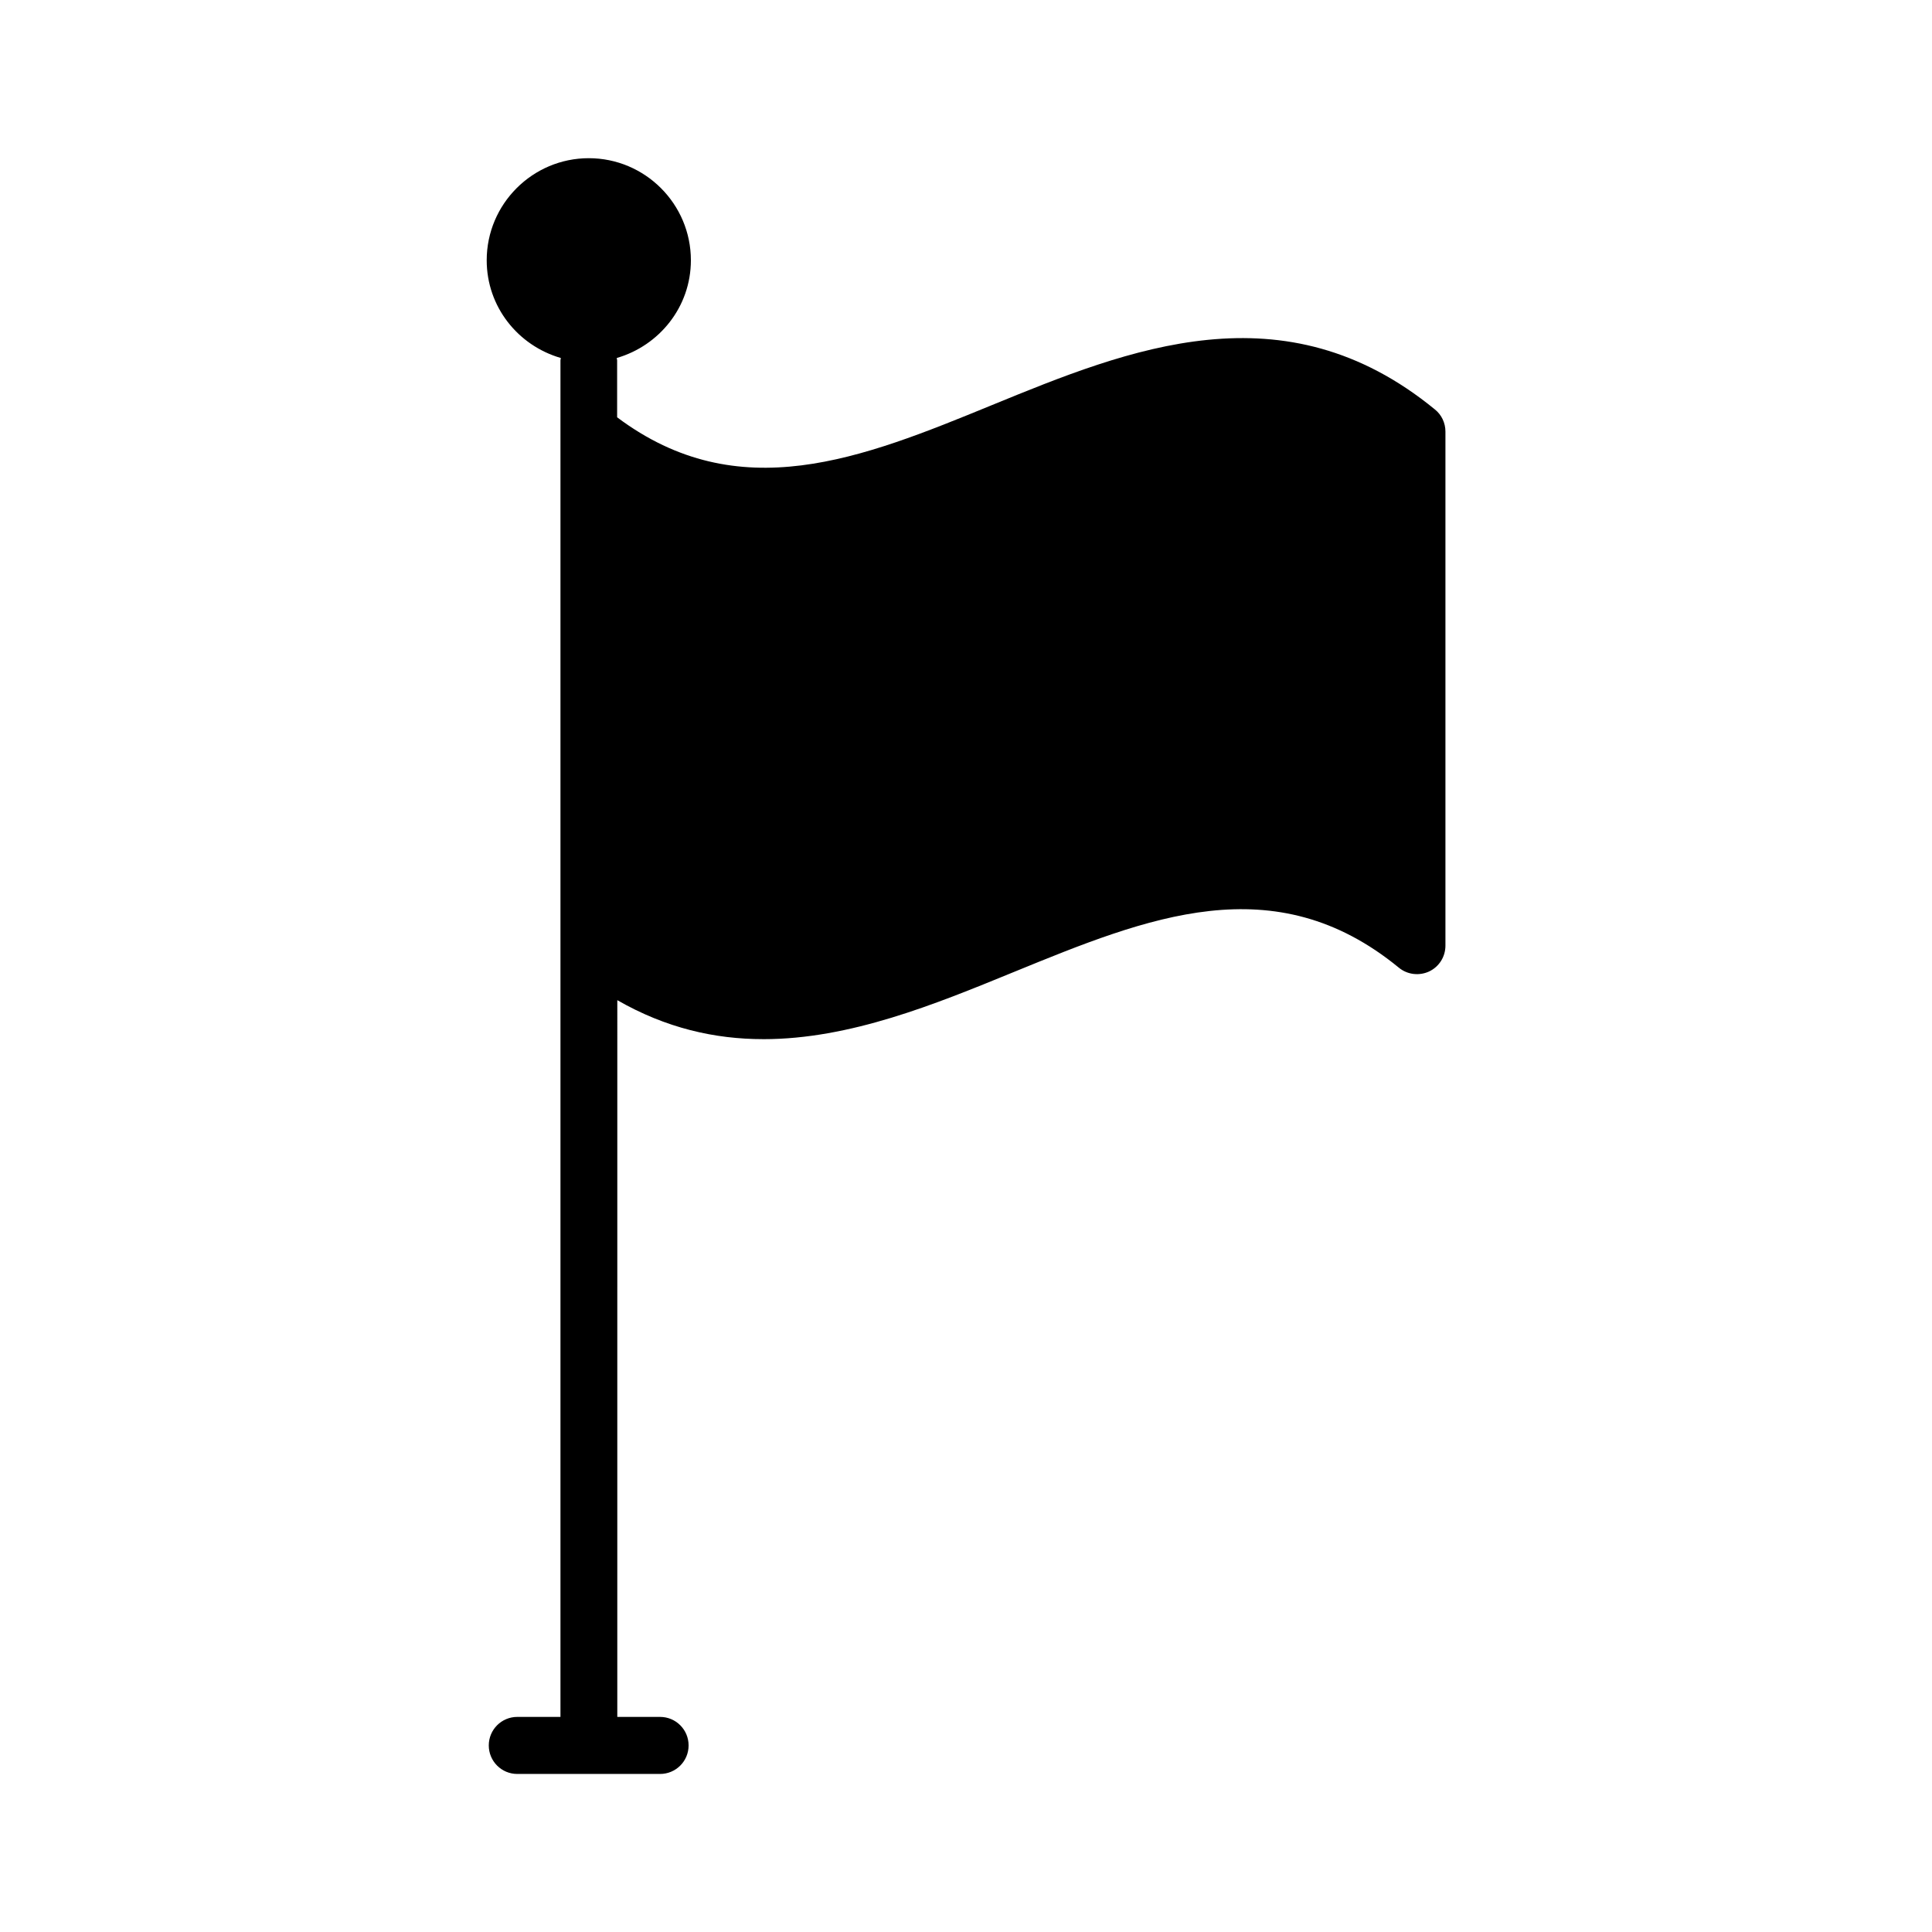 <?xml version="1.0" encoding="UTF-8"?>
<!-- Uploaded to: ICON Repo, www.svgrepo.com, Generator: ICON Repo Mixer Tools -->
<svg fill="#000000" width="800px" height="800px" version="1.1" viewBox="144 144 512 512" xmlns="http://www.w3.org/2000/svg">
 <path d="m346.29 419.39c22.973 0 45.445-9.219 66.352-17.785 35.469-14.508 69.023-28.266 102.07-1.16 2.266 1.863 5.391 2.215 8.012 1.008 2.672-1.258 4.332-3.93 4.332-6.852v-136.23c0-2.266-1.008-4.434-2.769-5.844-40.055-32.848-81.164-16.02-117.44-1.16-34.512 14.156-67.109 27.355-99.301 3.223v-15.113c0-0.203-0.102-0.402-0.102-0.605 11.285-3.273 19.648-13.551 19.648-25.895 0-14.914-12.141-27.055-27.055-27.055-14.914 0-27.055 12.141-27.055 27.055 0 12.344 8.312 22.621 19.648 25.895 0 0.203-0.102 0.402-0.102 0.605v359.52h-11.438c-4.18 0-7.559 3.375-7.559 7.559 0 4.18 3.375 7.559 7.559 7.559h37.836c4.18 0 7.559-3.375 7.559-7.559 0-4.18-3.375-7.559-7.559-7.559h-11.336l0.004-189.94c12.895 7.406 25.844 10.328 38.691 10.328z"/>
</svg>